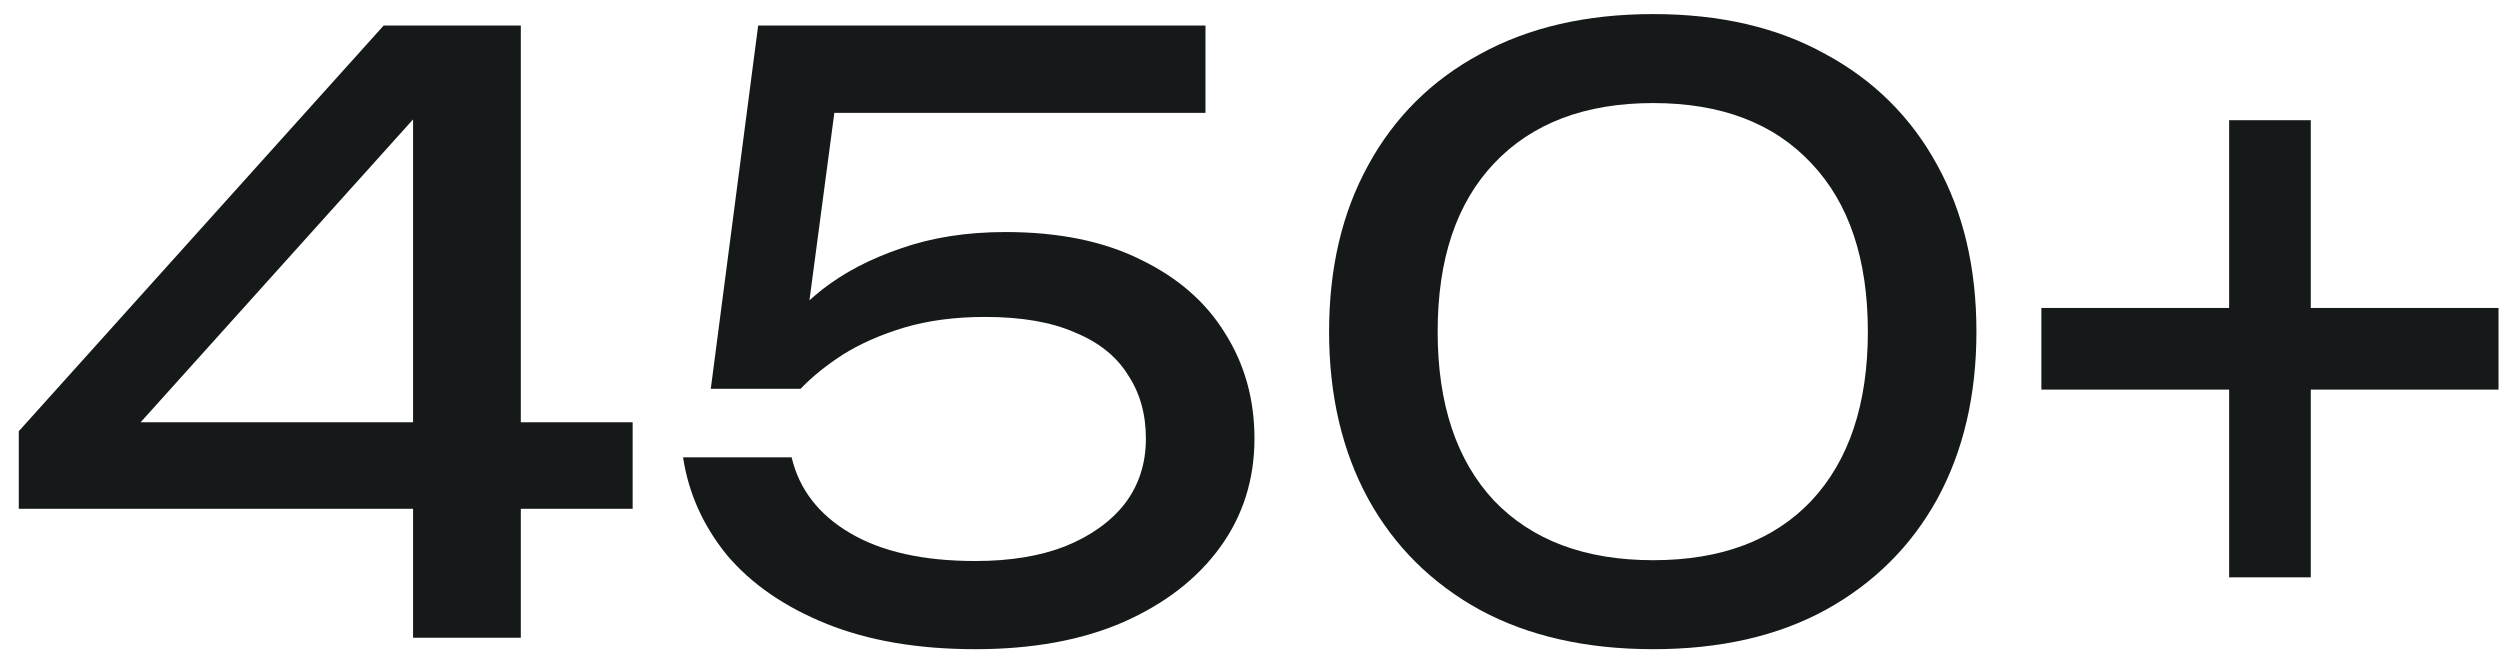 <?xml version="1.0" encoding="UTF-8"?> <svg xmlns="http://www.w3.org/2000/svg" width="98" height="26" viewBox="0 0 98 26" fill="none"><path d="M20.416 1V25H16.192V2.76H17.92L4.16 18.056L4.064 16.552H24.8V19.944H0.736V16.904L15.04 1H20.416Z" fill="#161919"></path><path d="M29.72 1H47.255V4.424H31.096L32.855 3.304L31.512 13.416L30.264 13.448C30.754 12.701 31.416 11.997 32.248 11.336C33.101 10.675 34.125 10.141 35.319 9.736C36.535 9.309 37.901 9.096 39.416 9.096C41.506 9.096 43.277 9.459 44.727 10.184C46.178 10.888 47.277 11.848 48.023 13.064C48.791 14.28 49.175 15.656 49.175 17.192C49.175 18.792 48.727 20.211 47.831 21.448C46.935 22.685 45.666 23.667 44.023 24.392C42.402 25.096 40.471 25.448 38.231 25.448C35.992 25.448 34.05 25.117 32.407 24.456C30.765 23.795 29.463 22.899 28.503 21.768C27.565 20.616 26.989 19.336 26.776 17.928H31.032C31.33 19.187 32.098 20.179 33.336 20.904C34.573 21.629 36.205 21.992 38.231 21.992C39.597 21.992 40.77 21.8 41.752 21.416C42.754 21.011 43.533 20.456 44.087 19.752C44.642 19.027 44.919 18.173 44.919 17.192C44.919 16.232 44.685 15.4 44.215 14.696C43.767 13.971 43.074 13.416 42.136 13.032C41.218 12.627 40.045 12.424 38.615 12.424C37.442 12.424 36.386 12.563 35.447 12.84C34.53 13.117 33.73 13.469 33.047 13.896C32.386 14.323 31.831 14.771 31.384 15.24H27.863L29.72 1Z" fill="#161919"></path><path d="M64.804 25.448C62.18 25.448 59.919 24.936 58.02 23.912C56.121 22.867 54.66 21.416 53.636 19.56C52.612 17.683 52.1 15.496 52.1 13C52.1 10.504 52.612 8.328 53.636 6.472C54.66 4.595 56.121 3.144 58.02 2.12C59.919 1.075 62.18 0.552 64.804 0.552C67.428 0.552 69.679 1.075 71.556 2.12C73.455 3.144 74.916 4.595 75.94 6.472C76.964 8.328 77.476 10.504 77.476 13C77.476 15.496 76.964 17.683 75.94 19.56C74.916 21.416 73.455 22.867 71.556 23.912C69.679 24.936 67.428 25.448 64.804 25.448ZM64.804 21.96C67.471 21.96 69.54 21.181 71.012 19.624C72.484 18.045 73.22 15.837 73.22 13C73.22 10.163 72.484 7.965 71.012 6.408C69.54 4.829 67.471 4.04 64.804 4.04C62.137 4.04 60.057 4.829 58.564 6.408C57.092 7.965 56.356 10.163 56.356 13C56.356 15.837 57.092 18.045 58.564 19.624C60.057 21.181 62.137 21.96 64.804 21.96Z" fill="#161919"></path><path d="M87.382 22.632V4.712H90.582V22.632H87.382ZM80.022 15.272V12.072H97.942V15.272H80.022Z" fill="#161919"></path></svg> 